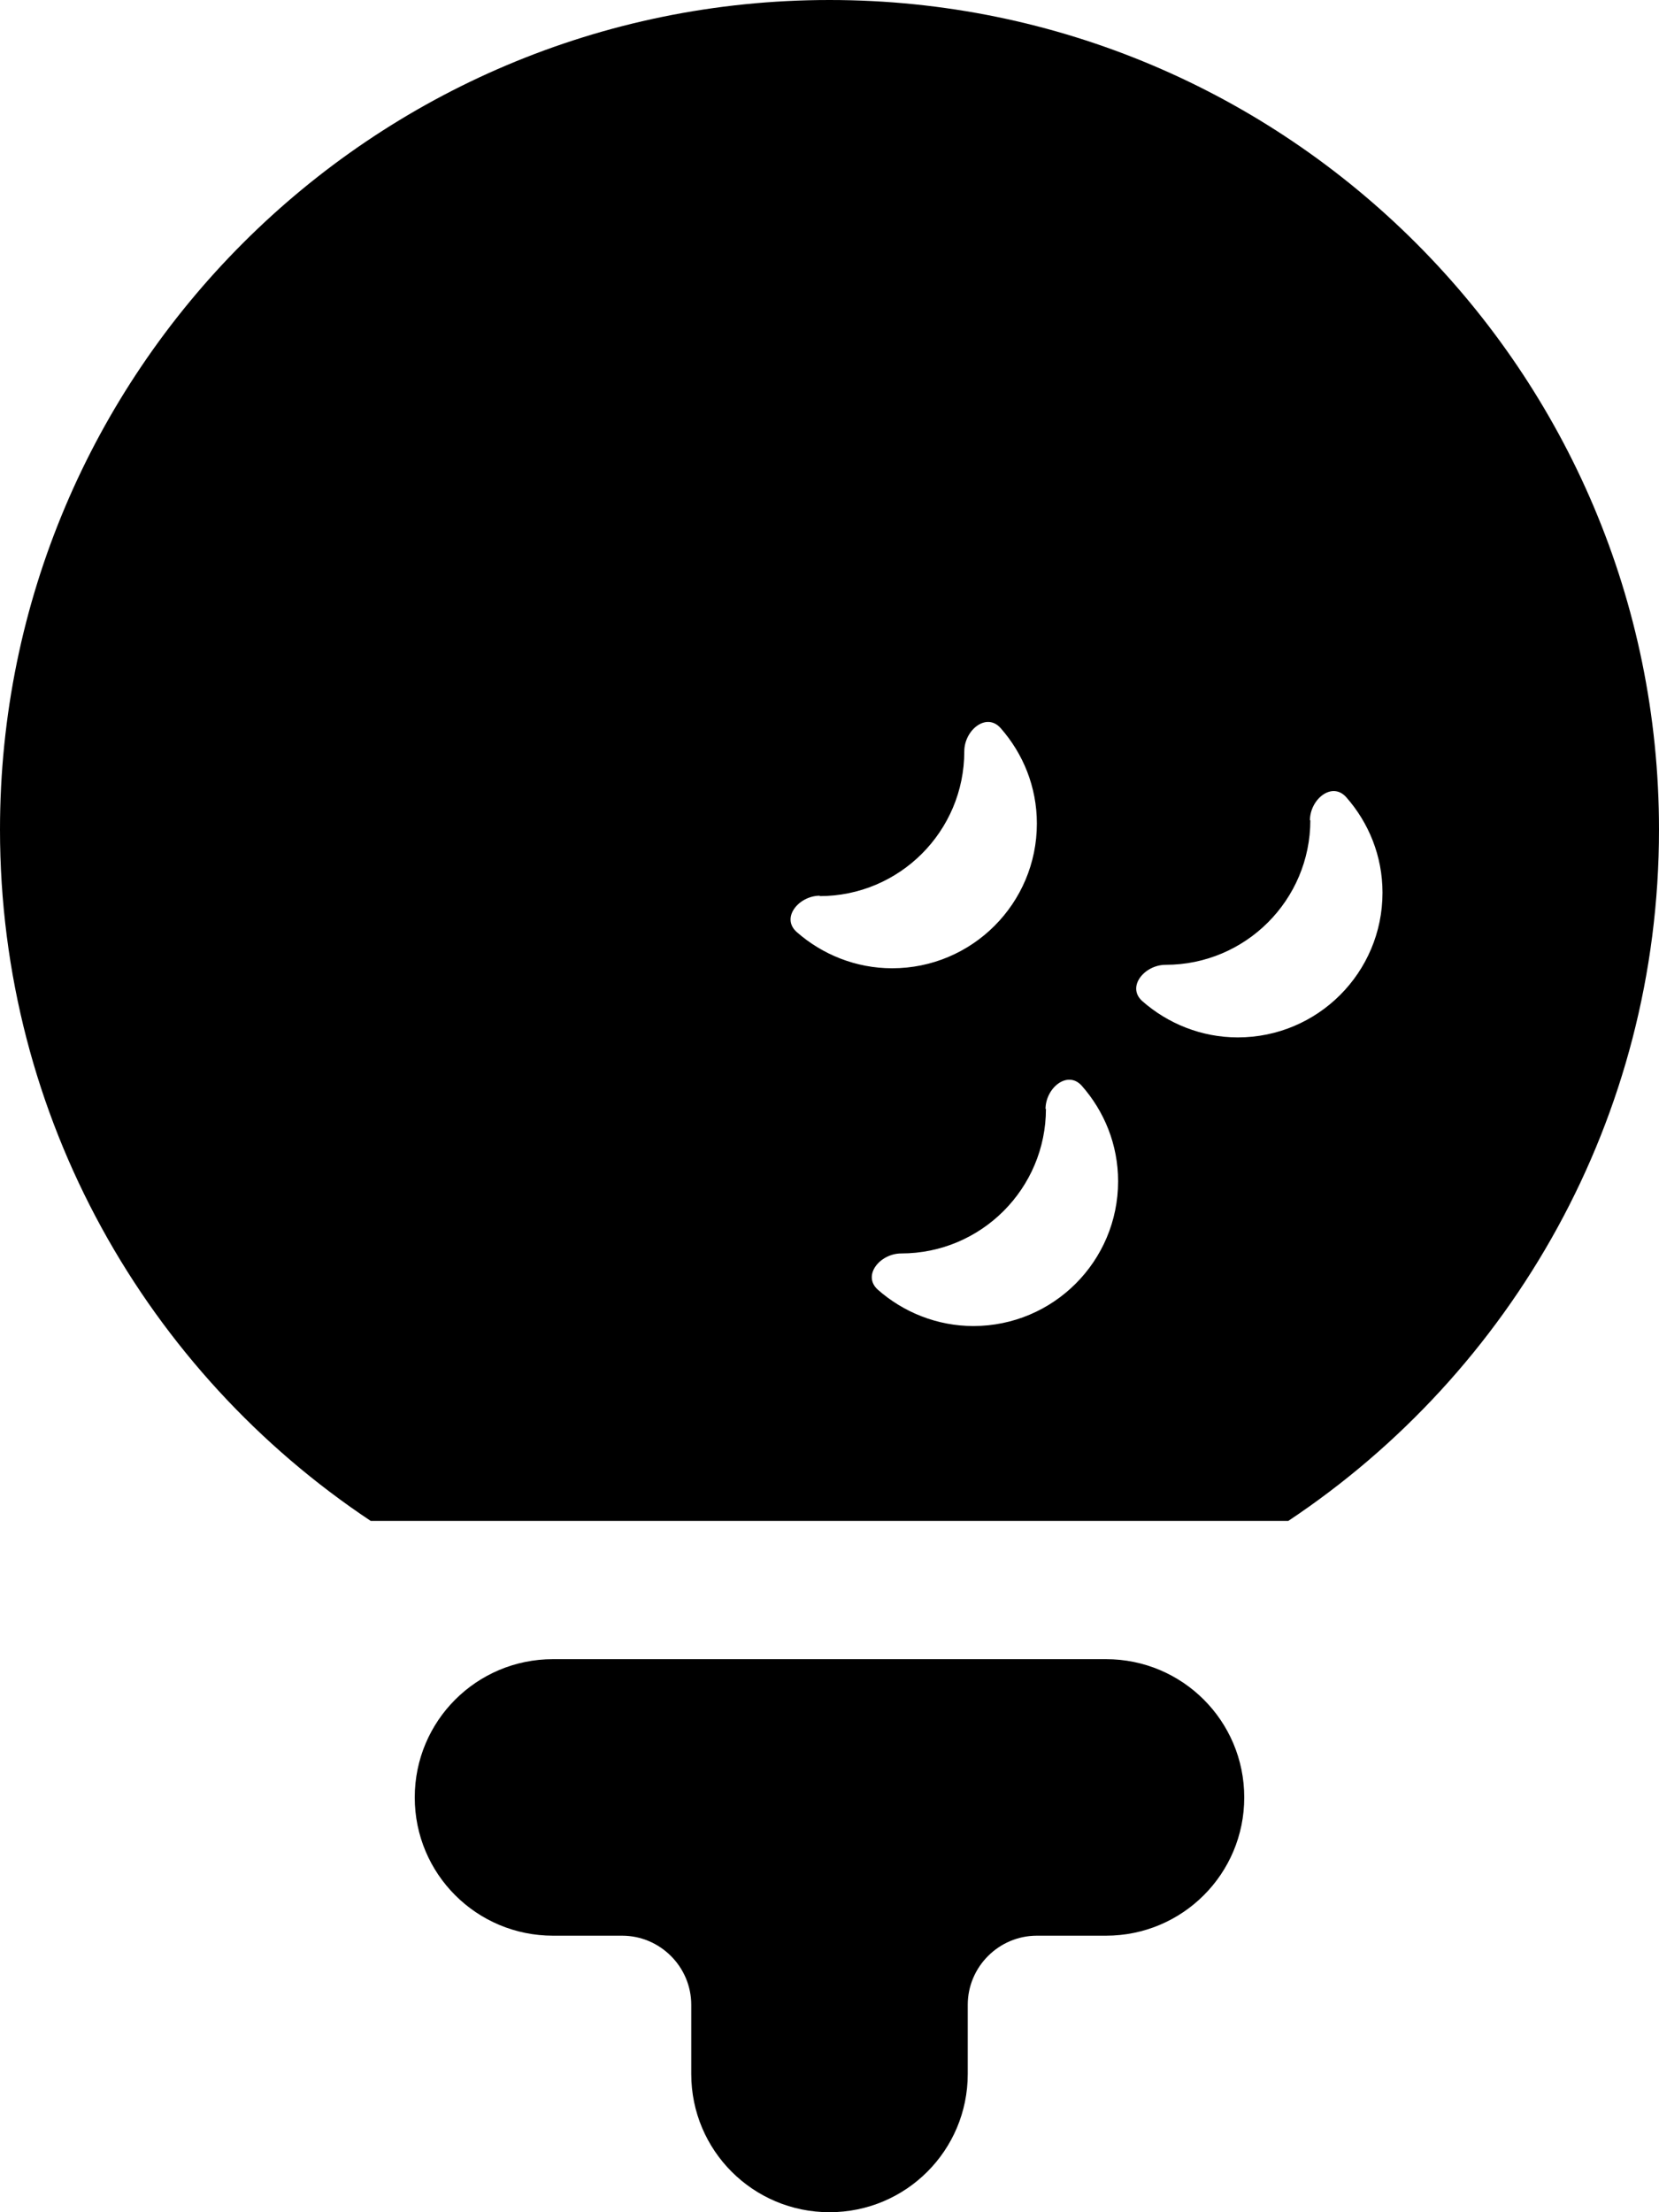 <svg xmlns="http://www.w3.org/2000/svg" viewBox="0 0 384 512"><!--! Font Awesome Free 6.5.1 by @fontawesome - https://fontawesome.com License - https://fontawesome.com/license/free (Icons: CC BY 4.0, Fonts: SIL OFL 1.1, Code: MIT License) Copyright 2023 Fonticons, Inc.--><path d="M384 192c0 66.8-34.1 125.6-85.8 160H85.8C34.1 317.6 0 258.8 0 192 0 86 86 0 192 0s192 86 192 192zm-141.9 64.6c0 18.5-15 33.5-33.5 33.5-4.9 0-9.1 5.1-5.4 8.4 5.9 5.2 13.7 8.4 22.1 8.4 18.5 0 33.5-15 33.5-33.5 0-8.5-3.2-16.2-8.4-22.1-3.3-3.7-8.4.5-8.4 5.4zm-52.3-49.3c-4.9 0-9.1 5.1-5.4 8.4 5.9 5.2 13.7 8.4 22.1 8.4 18.5 0 33.5-15 33.5-33.5 0-8.5-3.2-16.2-8.4-22.1-3.3-3.7-8.4.5-8.4 5.4 0 18.5-15 33.5-33.5 33.5zm113.5-17.5c0 18.5-15 33.5-33.5 33.5-4.9 0-9.1 5.1-5.4 8.4 5.9 5.2 13.7 8.4 22.1 8.4 18.5 0 33.5-15 33.5-33.5 0-8.5-3.2-16.2-8.4-22.1-3.3-3.7-8.4.5-8.4 5.4zM96 416c0-17.7 14.3-32 32-32h128c17.7 0 32 14.3 32 32s-14.3 32-32 32h-16c-8.8 0-16 7.2-16 16v16c0 17.7-14.3 32-32 32s-32-14.3-32-32v-16c0-8.8-7.2-16-16-16h-16c-17.7 0-32-14.3-32-32z"/></svg>